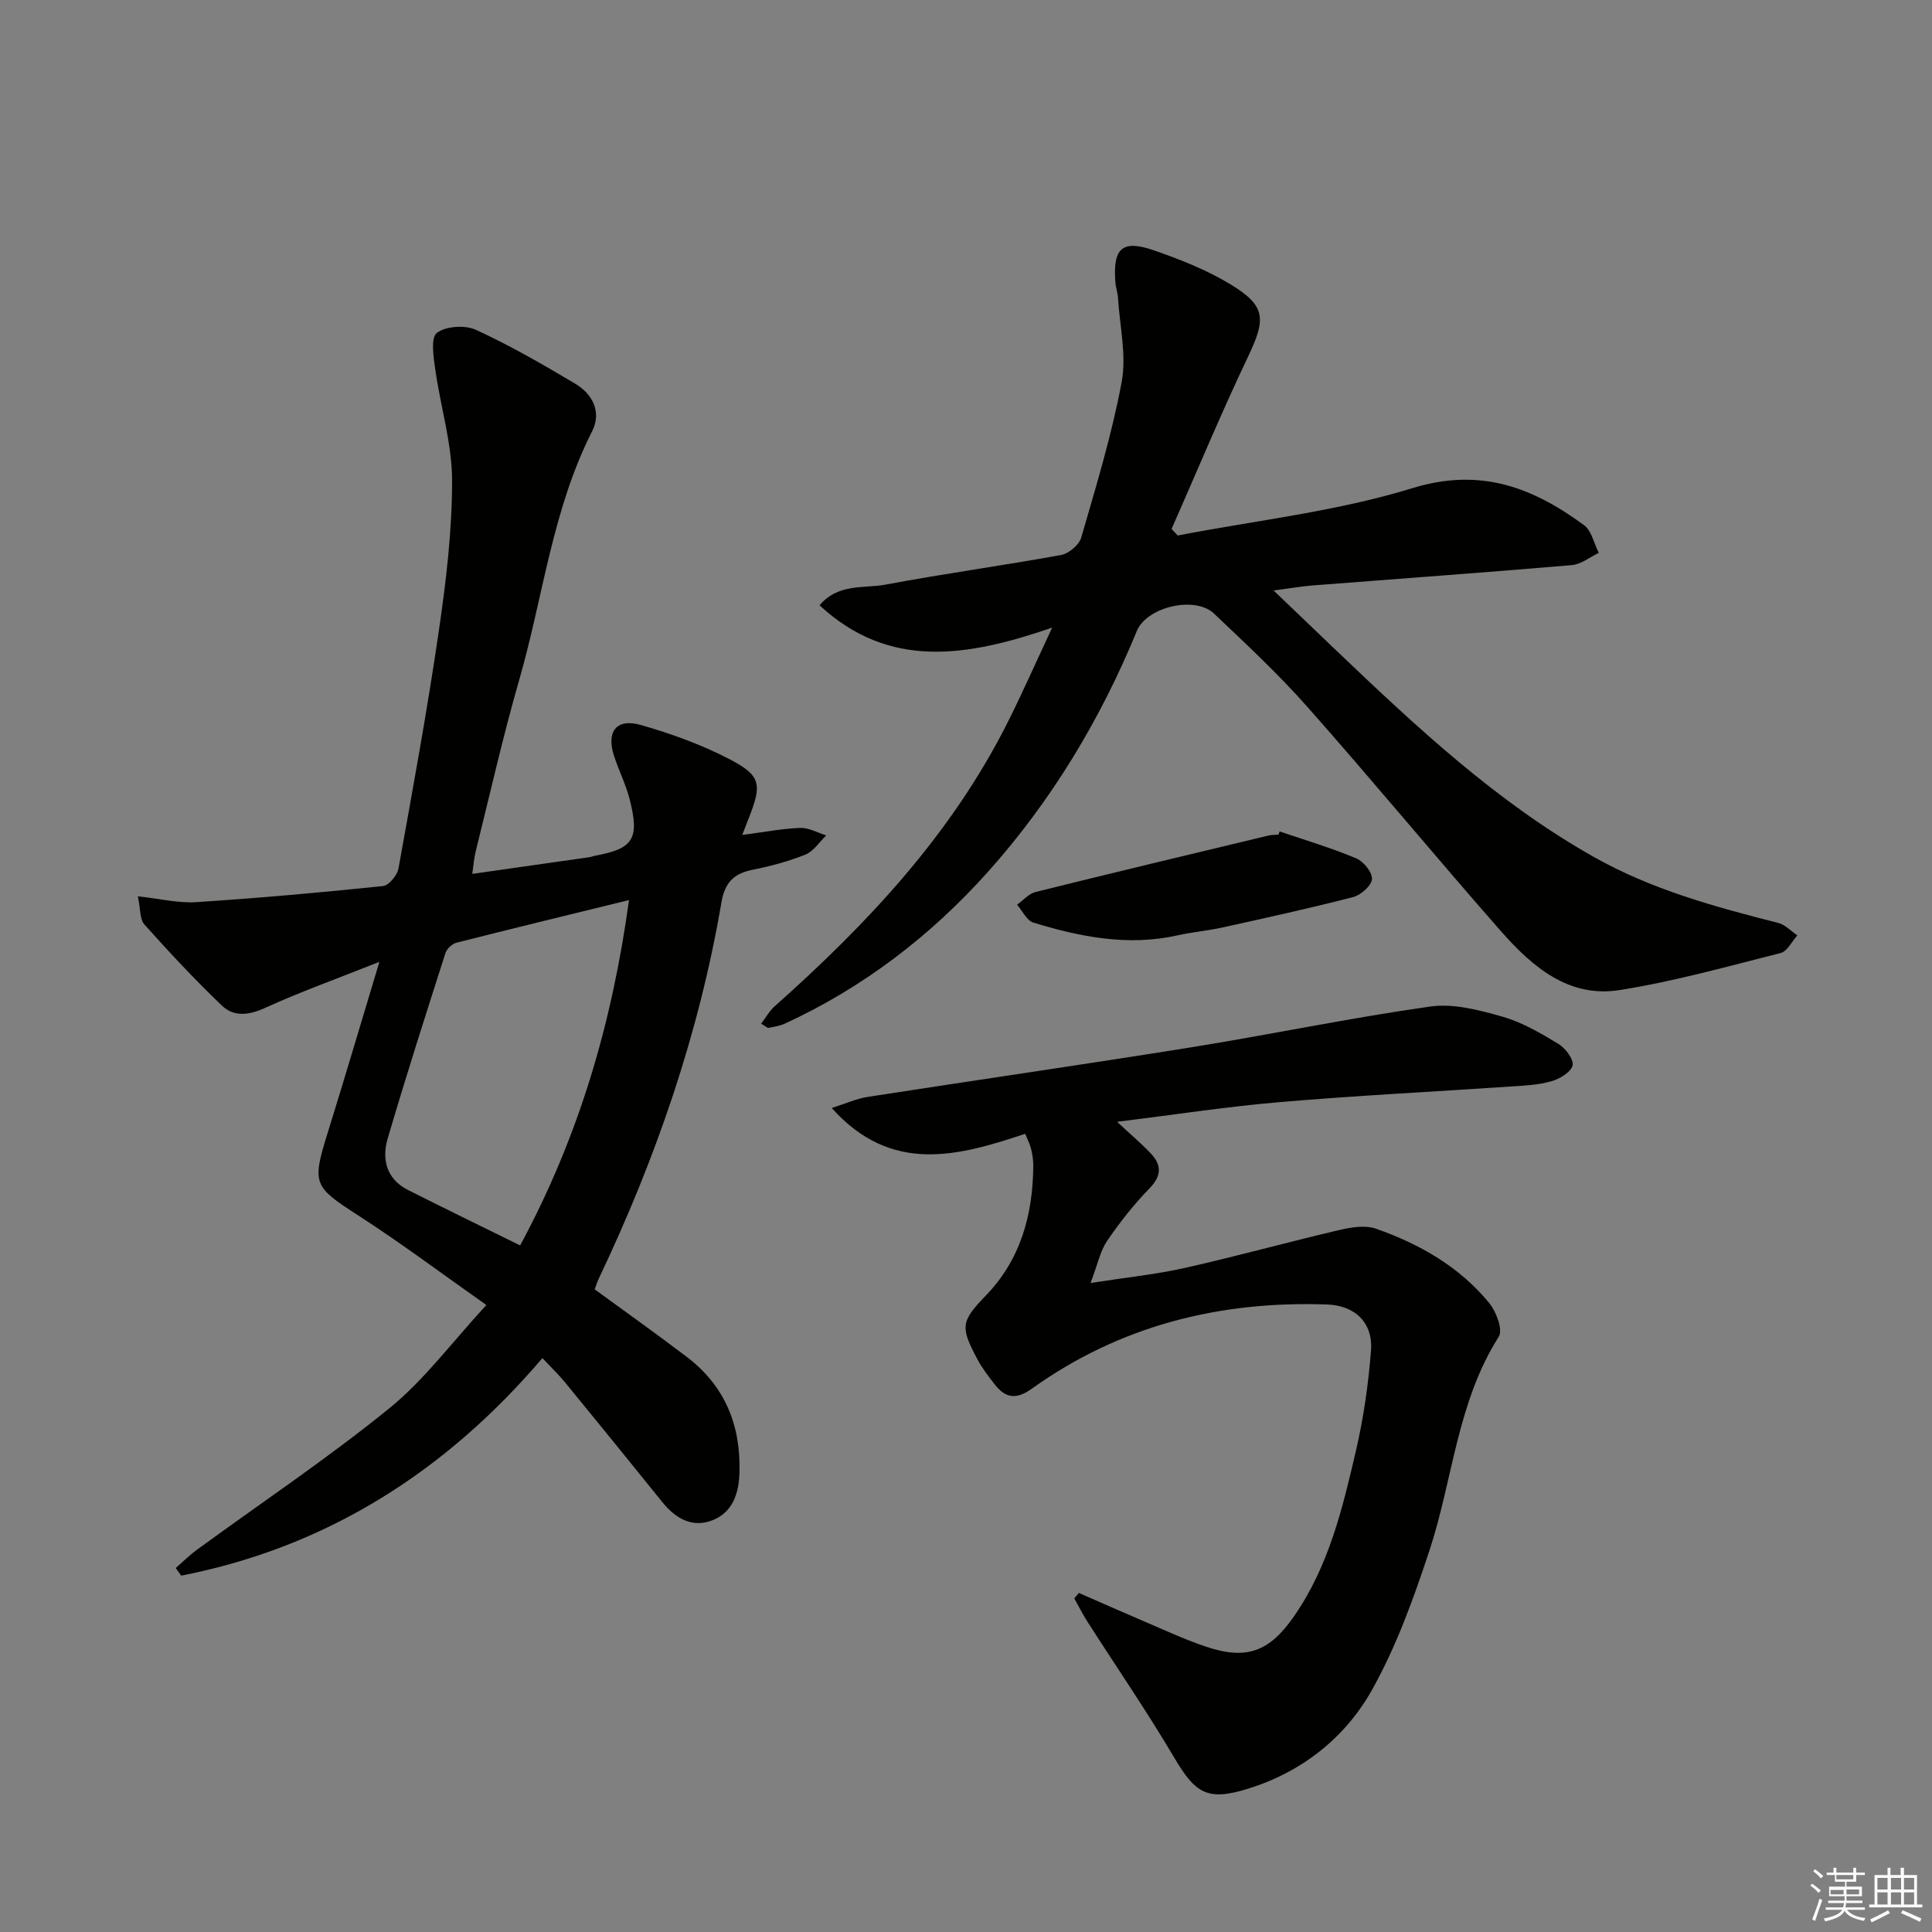 <svg enable-background="new 0 0 400 400" viewBox="0 0 400 400" xmlns="http://www.w3.org/2000/svg"><rect x="0" y="0" width="400" height="400" fill="#808080" stroke="none"/><g fill="#010100"><path d="m78.55 199.14c-8.78 3.49-16.42 6.23-23.78 9.58-3.32 1.51-6.38 1.81-8.8-.5-5.6-5.34-10.9-11.03-16.06-16.8-1-1.11-.81-3.28-1.37-5.85 4.6.5 8.38 1.45 12.08 1.21 12.91-.84 25.8-1.99 38.67-3.33 1.22-.13 2.96-2.23 3.21-3.64 2.95-16.33 5.94-32.66 8.34-49.08 1.51-10.34 2.77-20.83 2.76-31.25-.01-7.63-2.39-15.25-3.47-22.91-.37-2.59-1-6.6.31-7.63 1.83-1.43 5.85-1.69 8.1-.65 7.07 3.24 13.85 7.17 20.55 11.15 3.66 2.17 5.5 5.93 3.49 9.88-8.24 16.22-10.13 34.25-15.07 51.4-3.4 11.79-6.09 23.79-9.06 35.71-.31 1.26-.39 2.57-.68 4.5 8.38-1.19 16.36-2.32 24.34-3.47.33-.05.64-.21.96-.27 8.06-1.45 9.41-3.48 7.28-11.76-.78-3.03-2.22-5.87-3.2-8.86-1.68-5.09.45-7.92 5.53-6.47 6.32 1.81 12.63 4.09 18.45 7.13 6.44 3.35 6.63 5.2 3.94 12.04-.36.91-.71 1.82-1.4 3.6 4.38-.57 8.17-1.31 11.98-1.46 1.78-.07 3.61 1 5.41 1.55-1.41 1.36-2.6 3.28-4.28 3.96-3.52 1.42-7.25 2.41-10.98 3.16-3.88.78-5.73 2.64-6.43 6.72-4.64 27.2-13.57 53.05-25.4 77.92-.34.72-.58 1.5-.85 2.22 6.5 4.75 12.86 9.27 19.07 13.99 7.88 5.99 11.2 14.12 10.91 23.94-.13 4.35-1.39 8.16-5.48 9.84-4.21 1.72-7.72-.28-10.48-3.7-6.68-8.29-13.4-16.55-20.14-24.79-1.25-1.53-2.7-2.91-4.7-5.04-20.05 23.51-44.63 39.14-74.78 45.04-.38-.53-.76-1.05-1.14-1.58 1.47-1.27 2.85-2.66 4.42-3.8 13.28-9.7 26.99-18.87 39.75-29.22 7.28-5.9 13.01-13.71 20.15-21.43-9.27-6.52-17.72-12.87-26.58-18.58-9.13-5.88-9.57-6.49-6.36-16.8 3.54-11.38 6.91-22.81 10.79-35.67zm51.68-12.79c-12.57 3.08-24.17 5.89-35.73 8.83-.91.23-2 1.27-2.28 2.16-4.09 12.77-8.19 25.55-11.96 38.41-1.25 4.27-.25 8.36 4.19 10.61 7.65 3.87 15.37 7.61 23.24 11.49 12.09-22.39 19.02-45.86 22.54-71.5z"/><path d="m217.84 129.94c-17.59 6.06-33.75 8.73-48.16-4.62 3.89-4.6 9.18-3.44 13.66-4.28 12.07-2.27 24.25-3.93 36.33-6.13 1.6-.29 3.74-2.08 4.18-3.59 3.09-10.67 6.36-21.35 8.38-32.24 1.03-5.53-.39-11.51-.75-17.29-.07-1.15-.47-2.27-.56-3.42-.52-7.03 1.43-8.82 8.04-6.52 5.46 1.9 10.96 4.07 15.87 7.06 7.29 4.44 7.27 7.14 3.61 14.84-5.61 11.78-10.62 23.84-15.88 35.78.42.45.85.89 1.27 1.34 16.22-3.13 32.85-4.96 48.55-9.79 14.14-4.36 24.94-.16 35.58 7.65 1.57 1.16 2.06 3.79 3.05 5.74-1.85.87-3.65 2.36-5.56 2.53-17.88 1.53-35.79 2.81-53.68 4.21-2.43.19-4.85.62-8.08 1.05 4.78 4.58 9.06 8.68 13.34 12.77 16.4 15.63 32.91 31.06 52.84 42.33 12.04 6.81 25.09 10.37 38.29 13.72 1.45.37 2.65 1.7 3.96 2.58-1.14 1.26-2.08 3.3-3.45 3.65-11.08 2.8-22.14 5.91-33.4 7.68-10.46 1.65-18.02-4.83-24.41-12.08-13.52-15.37-26.56-31.17-40.13-46.5-6.05-6.84-12.76-13.1-19.4-19.39-3.92-3.71-13.9-1.4-15.97 3.64-7.53 18.33-17.67 35.15-30.82 49.85-11.81 13.2-25.82 23.97-42.09 31.44-1.03.47-2.2.63-3.33.85-.24.05-.56-.29-1.53-.86.96-1.26 1.7-2.62 2.79-3.59 19.28-17.15 36.76-35.77 48.42-59.14 2.89-5.78 5.5-11.69 9.04-19.27z"/><path d="m212.26 234.74c-13.85 4.61-27.7 8.48-40.06-5.34 2.91-.92 5.13-1.94 7.46-2.3 22.31-3.47 44.66-6.68 66.94-10.26 16.54-2.66 32.96-6.11 49.54-8.45 4.81-.68 10.14.74 14.96 2.11 4.09 1.17 7.94 3.44 11.62 5.67 1.43.87 3.2 3.29 2.86 4.45-.41 1.43-2.71 2.77-4.44 3.26-2.68.76-5.57.88-8.39 1.07-15.92 1.08-31.87 1.87-47.77 3.23-11.02.94-21.97 2.63-33.7 4.08 2.68 2.5 4.92 4.39 6.93 6.5 2.3 2.41 2.35 4.65-.24 7.3-3.24 3.32-6.14 7.03-8.76 10.86-1.4 2.05-1.9 4.7-3.42 8.71 7.56-1.18 13.6-1.79 19.48-3.11 10.67-2.4 21.21-5.32 31.86-7.82 2.5-.59 5.48-1.11 7.76-.31 9.04 3.18 17.31 7.88 23.47 15.43 1.44 1.76 2.83 5.53 1.95 6.92-8.65 13.6-9.51 29.61-14.38 44.34-3.26 9.86-6.84 19.83-11.9 28.84-5.55 9.88-14.46 16.92-25.56 20.39-8.47 2.65-10.96 1.04-15.35-6.4-5.65-9.56-11.95-18.74-17.94-28.1-1.01-1.57-1.85-3.25-2.76-4.88.32-.38.64-.76.95-1.13 4.27 1.87 8.53 3.76 12.82 5.59 4.43 1.89 8.81 3.94 13.36 5.49 8.56 2.91 13.28 1.09 18.4-6.3 7.18-10.36 10.03-22.35 12.8-34.3 1.57-6.76 2.56-13.71 3.1-20.64.45-5.74-3.27-9.36-9.1-9.56-22.24-.78-42.87 4.36-61.13 17.44-3.2 2.29-5.42 1.97-7.63-.84-1.33-1.69-2.66-3.44-3.67-5.33-3.51-6.62-3.39-7.76 1.74-13.07 7.28-7.53 9.78-16.76 9.87-26.89.01-1.15-.17-2.33-.44-3.46-.2-.92-.67-1.8-1.23-3.19z"/><path d="m264.93 172.14c5.31 1.81 10.7 3.41 15.86 5.57 1.51.63 3.35 2.89 3.26 4.29-.09 1.35-2.27 3.3-3.86 3.72-8.98 2.32-18.06 4.31-27.12 6.31-3.07.68-6.24.94-9.3 1.63-10.23 2.28-20.09.33-29.81-2.64-1.38-.42-2.27-2.43-3.39-3.71 1.27-.9 2.42-2.28 3.82-2.63 16.08-4 32.21-7.85 48.32-11.71.64-.15 1.32-.11 1.99-.16.07-.23.15-.45.23-.67z"/></g><path d="m374.8 390.4.4-.4c.7.5 1.3 1 1.8 1.4l-.5.5c-.5-.6-1.1-1.1-1.7-1.5zm1 7.3-.6-.3c.5-1.4 1.1-2.8 1.5-4.3.2.1.4.2.6.3-.5 1.3-1 2.8-1.5 4.3zm-.4-10.3.4-.4c.4.3 1 .8 1.7 1.4l-.5.5c-.4-.5-1-1-1.6-1.5zm2.5.3h1.7v-1h.6v1h3.5v-1h.6v1h1.8v.5h-1.8v1.4h-2v1h3.2v2h-3.2v.9h3.3v.5h-3.4c0 .3-.1.6-.1.9h4v.5h-3.7c.7.9 1.9 1.5 3.8 1.7-.1.2-.2.4-.3.6-2.1-.4-3.5-1.1-4-2.1-.4 1-1.8 1.7-4 2.2-.1-.2-.2-.4-.3-.6 2.1-.4 3.4-1 3.8-1.8h-3.4v-.5h3.6c.1-.3.1-.6.2-.9h-3.3v-.5h3.4c0-.3 0-.6 0-.9h-3.2v-2h3.3v-1h-2.1v-1.4h-1.7v-.5zm1.1 3.5v1h2.7c0-.3 0-.4 0-.4 0-.1 0-.2 0-.2 0-.1 0-.2 0-.3h-2.7zm1.2-3v.9h3.5v-.9zm4.7 3h-2.6v.6.4h2.6z" fill="#fafafb"/><path d="m393.6 386.7h.6v1.5h2.7v6.1h1.1v.6h-11v-.6h1.1v-6.1h2.7v-1.5h.6v1.5h2.1v-1.5zm-2.7 8.8.4.6c-1.2.6-2.5 1.3-3.8 1.9-.1-.2-.2-.4-.3-.6 1.2-.6 2.5-1.2 3.7-1.9zm-2.2-6.7v2.4h2.1v-2.4zm0 3v2.5h2.1v-2.5zm2.8-3v2.4h2.1v-2.4zm0 3v2.5h2.1v-2.5zm6 6.1c-1.4-.7-2.7-1.3-3.9-1.8l.3-.6c1.5.6 2.7 1.2 3.9 1.7zm-1.2-9.1h-2.1v2.4h2.1zm-2.1 3v2.5h2.1v-2.5z" fill="#fafafb"/></svg>